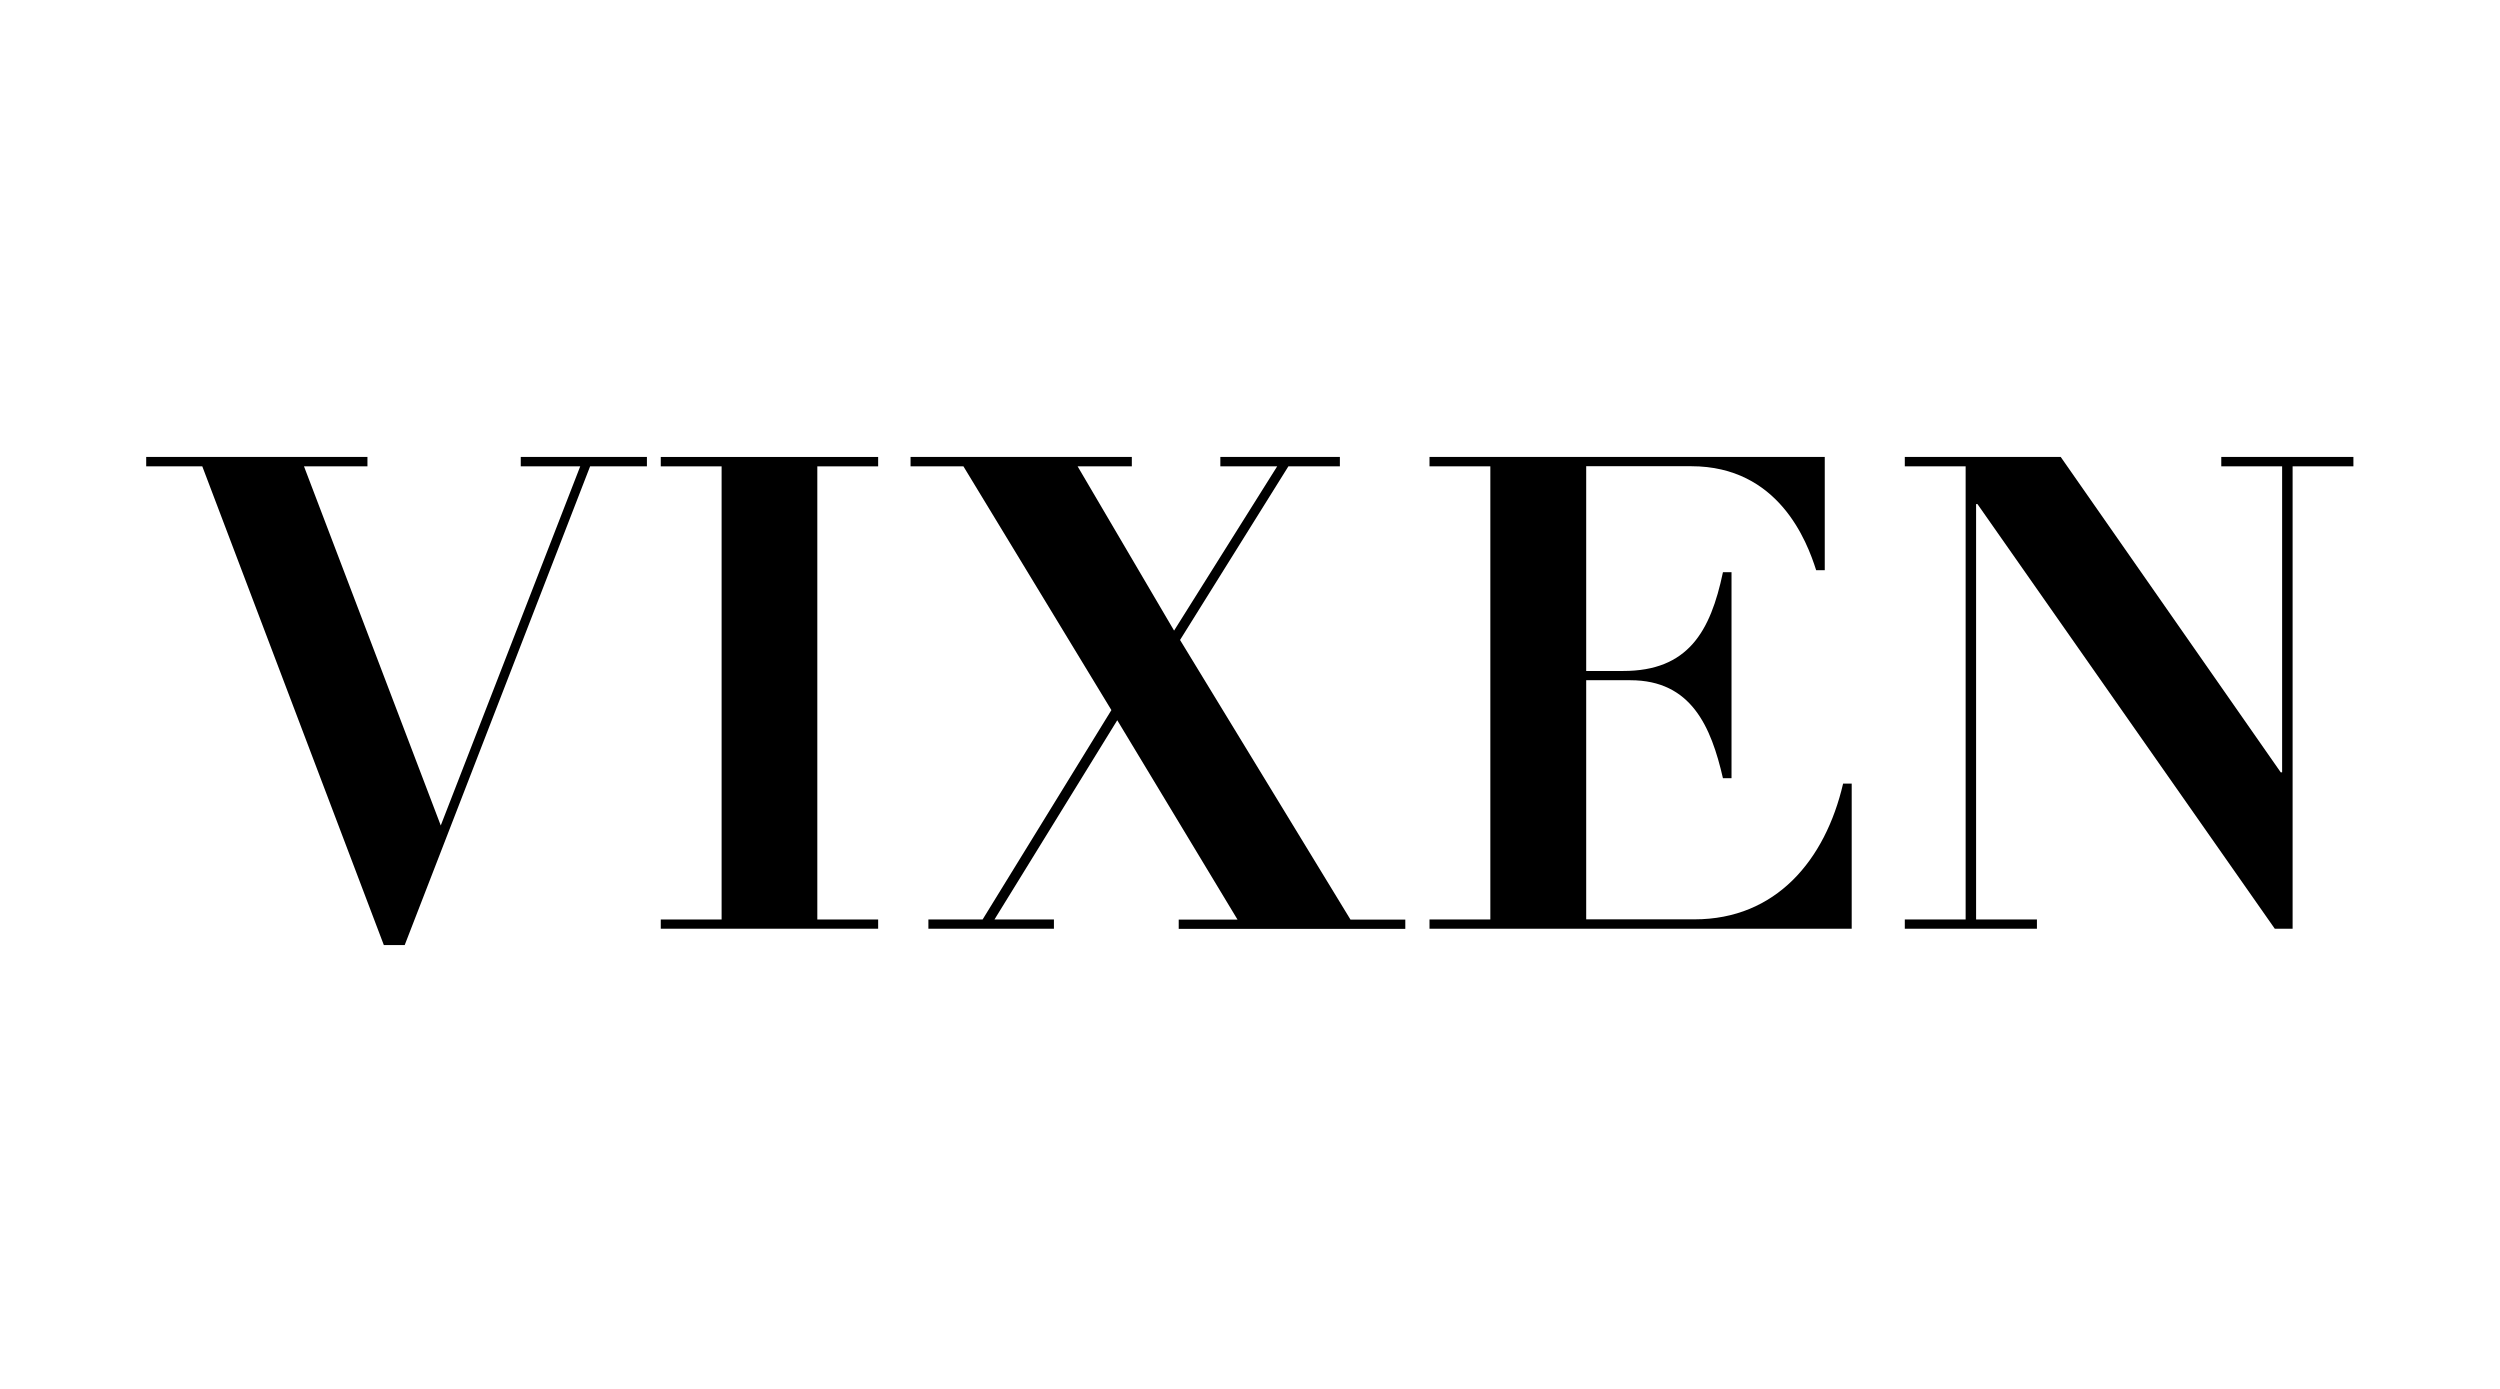 <svg xmlns="http://www.w3.org/2000/svg" xmlns:xlink="http://www.w3.org/1999/xlink" width="360" viewBox="0 0 270 150" height="200" preserveAspectRatio="xMidYMid meet"><defs><clipPath id="03b0ebf339"><path d="M 15 49 L 70 49 L 70 102.07 L 15 102.07 Z M 15 49 " clip-rule="nonzero"></path></clipPath></defs><g clip-path="url(#03b0ebf339)"><path fill="#000000" d="M 15.789 49.352 L 39.684 49.352 L 39.684 50.367 L 32.832 50.367 L 47.602 89.152 L 62.664 50.367 L 56.242 50.367 L 56.242 49.352 L 69.867 49.352 L 69.867 50.367 L 63.73 50.367 L 43.617 102.301 L 41.543 102.301 L 21.848 50.367 L 15.789 50.367 Z M 15.789 49.352 " fill-opacity="1" fill-rule="nonzero"></path></g><path fill="#000000" d="M 71.363 49.352 L 94.84 49.352 L 94.84 50.367 L 88.27 50.367 L 88.27 99.305 L 94.84 99.305 L 94.84 100.301 L 71.363 100.301 L 71.363 99.305 L 77.934 99.305 L 77.934 50.367 L 71.363 50.367 Z M 71.363 49.352 " fill-opacity="1" fill-rule="nonzero"></path><path fill="#000000" d="M 98.34 49.352 L 122.238 49.352 L 122.238 50.367 L 116.383 50.367 L 126.801 68.105 L 137.934 50.367 L 131.797 50.367 L 131.797 49.352 L 144.707 49.352 L 144.707 50.367 L 139.145 50.367 L 127.445 69.117 L 145.852 99.316 L 151.773 99.316 L 151.773 100.316 L 127.301 100.316 L 127.301 99.316 L 133.652 99.316 L 120.664 77.785 L 107.402 99.305 L 113.824 99.305 L 113.824 100.301 L 100.266 100.301 L 100.266 99.305 L 106.121 99.305 L 120.031 76.691 L 104.051 50.367 L 98.34 50.367 Z M 98.34 49.352 " fill-opacity="1" fill-rule="nonzero"></path><path fill="#000000" d="M 154.414 49.352 L 197.074 49.352 L 197.074 61.582 L 196.145 61.582 C 195.148 58.438 192.082 50.352 182.656 50.352 L 171.309 50.352 L 171.309 72.465 L 175.305 72.465 C 182.293 72.465 184.73 68.238 186.078 61.801 L 187.004 61.801 L 187.004 84.047 L 186.078 84.047 C 184.797 78.473 182.656 73.465 176.086 73.465 L 171.309 73.465 L 171.309 99.289 L 183.008 99.289 C 191.785 99.289 197.129 92.918 199.055 84.629 L 199.984 84.629 L 199.984 100.301 L 154.387 100.301 L 154.387 99.305 L 160.957 99.305 L 160.957 50.367 L 154.387 50.367 L 154.387 49.352 Z M 154.414 49.352 " fill-opacity="1" fill-rule="nonzero"></path><path fill="#000000" d="M 205.719 49.352 L 222.559 49.352 L 246.32 83.414 L 246.469 83.414 L 246.469 50.367 L 239.898 50.367 L 239.898 49.352 L 254.168 49.352 L 254.168 50.367 L 247.602 50.367 L 247.602 100.301 L 245.676 100.301 L 213.566 54.441 L 213.418 54.441 L 213.418 99.305 L 219.988 99.305 L 219.988 100.301 L 205.719 100.301 L 205.719 99.305 L 212.289 99.305 L 212.289 50.367 L 205.719 50.367 Z M 205.719 49.352 " fill-opacity="1" fill-rule="nonzero"></path></svg>